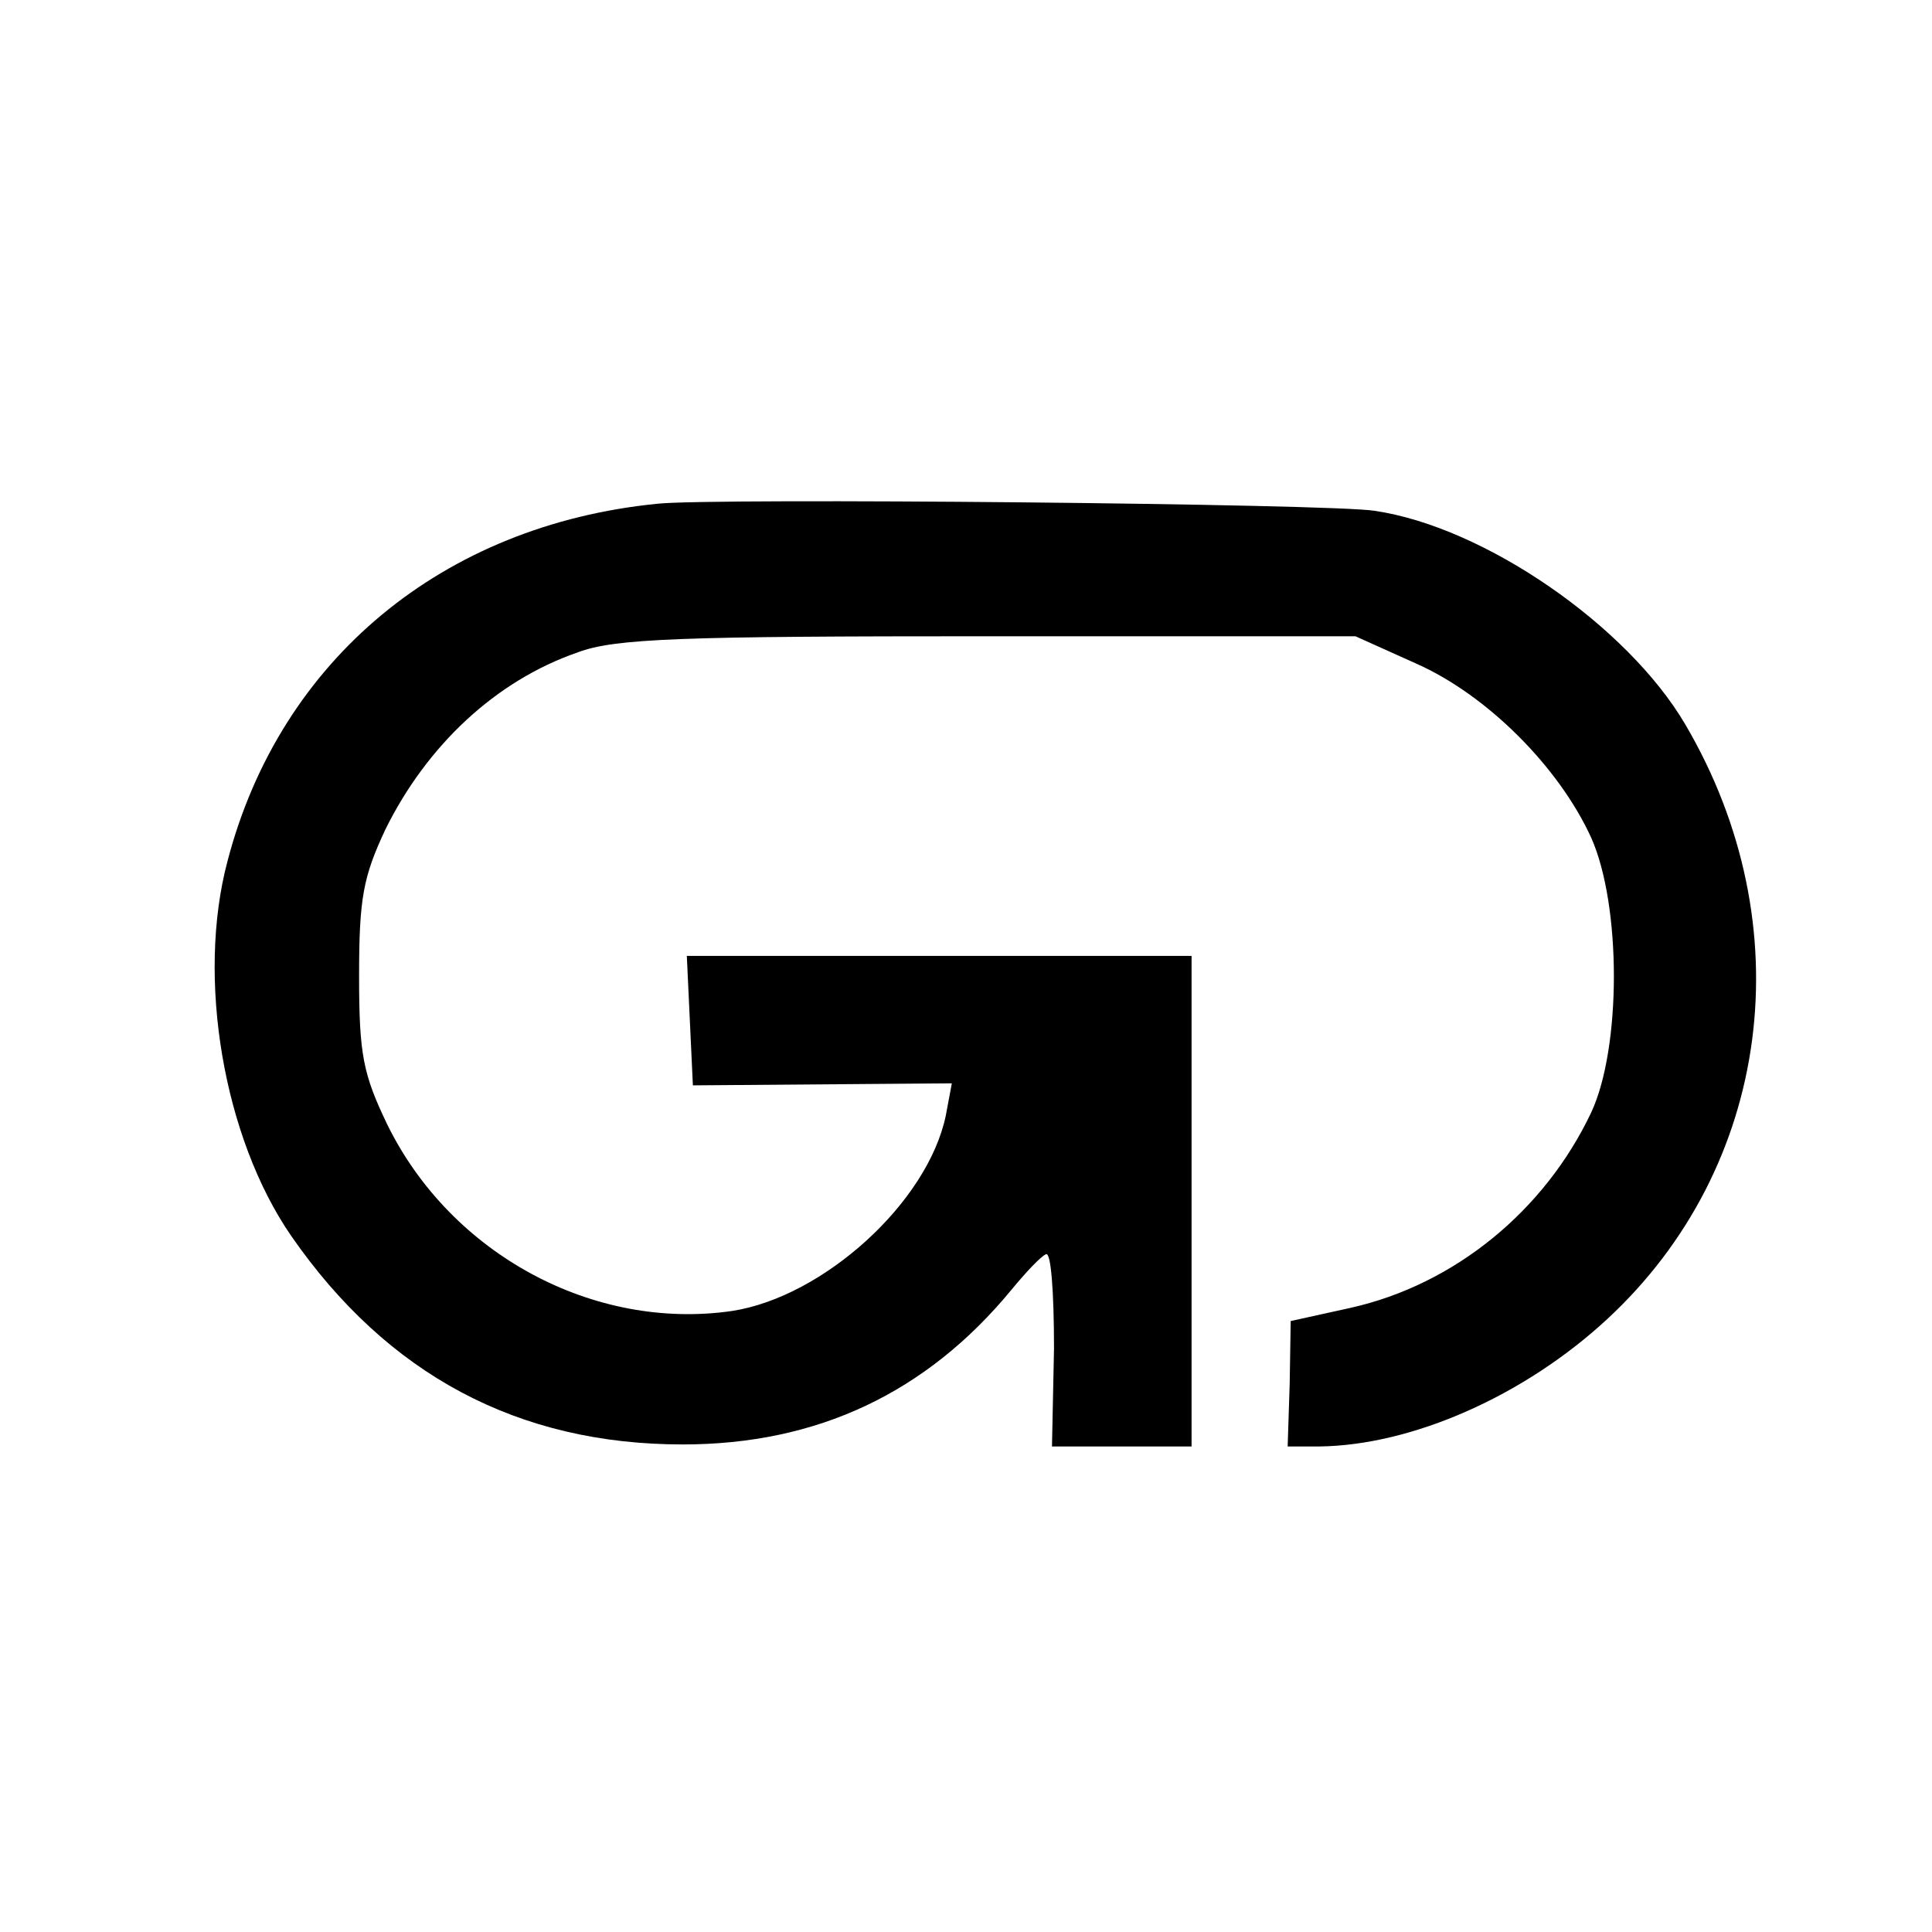 <?xml version="1.0" standalone="no"?>
<!DOCTYPE svg PUBLIC "-//W3C//DTD SVG 20010904//EN"
 "http://www.w3.org/TR/2001/REC-SVG-20010904/DTD/svg10.dtd">
<svg version="1.0" xmlns="http://www.w3.org/2000/svg"
 width="191pt" height="191pt" viewBox="0 0 191 191"
 preserveAspectRatio="xMidYMid meet">
<g transform="translate(0,191) scale(0.1,-0.1)"
fill="#000000" stroke="none">
<path d="M650 1412 c-212 -21 -373 -154 -425 -353 -31 -116 -4 -274 63 -371
95 -137 224 -206 387 -206 133 0 241 51 325 153 14 17 29 33 34 35 5 3 8 -37
8 -93 l-2 -97 69 0 69 0 0 243 0 242 -249 0 -250 0 3 -64 3 -64 128 1 128 1
-6 -32 c-18 -86 -121 -179 -211 -193 -137 -20 -278 56 -341 184 -24 50 -28 69
-28 147 0 77 4 98 26 145 41 83 109 147 190 175 37 14 103 16 406 16 l363 0
60 -27 c70 -31 141 -102 173 -172 30 -67 30 -208 0 -272 -46 -97 -135 -170
-238 -193 l-59 -13 -1 -62 -2 -62 31 0 c92 1 203 50 285 126 162 150 194 389
77 588 -57 97 -198 195 -307 211 -41 7 -654 13 -709 7z"/>
</g>
</svg>
